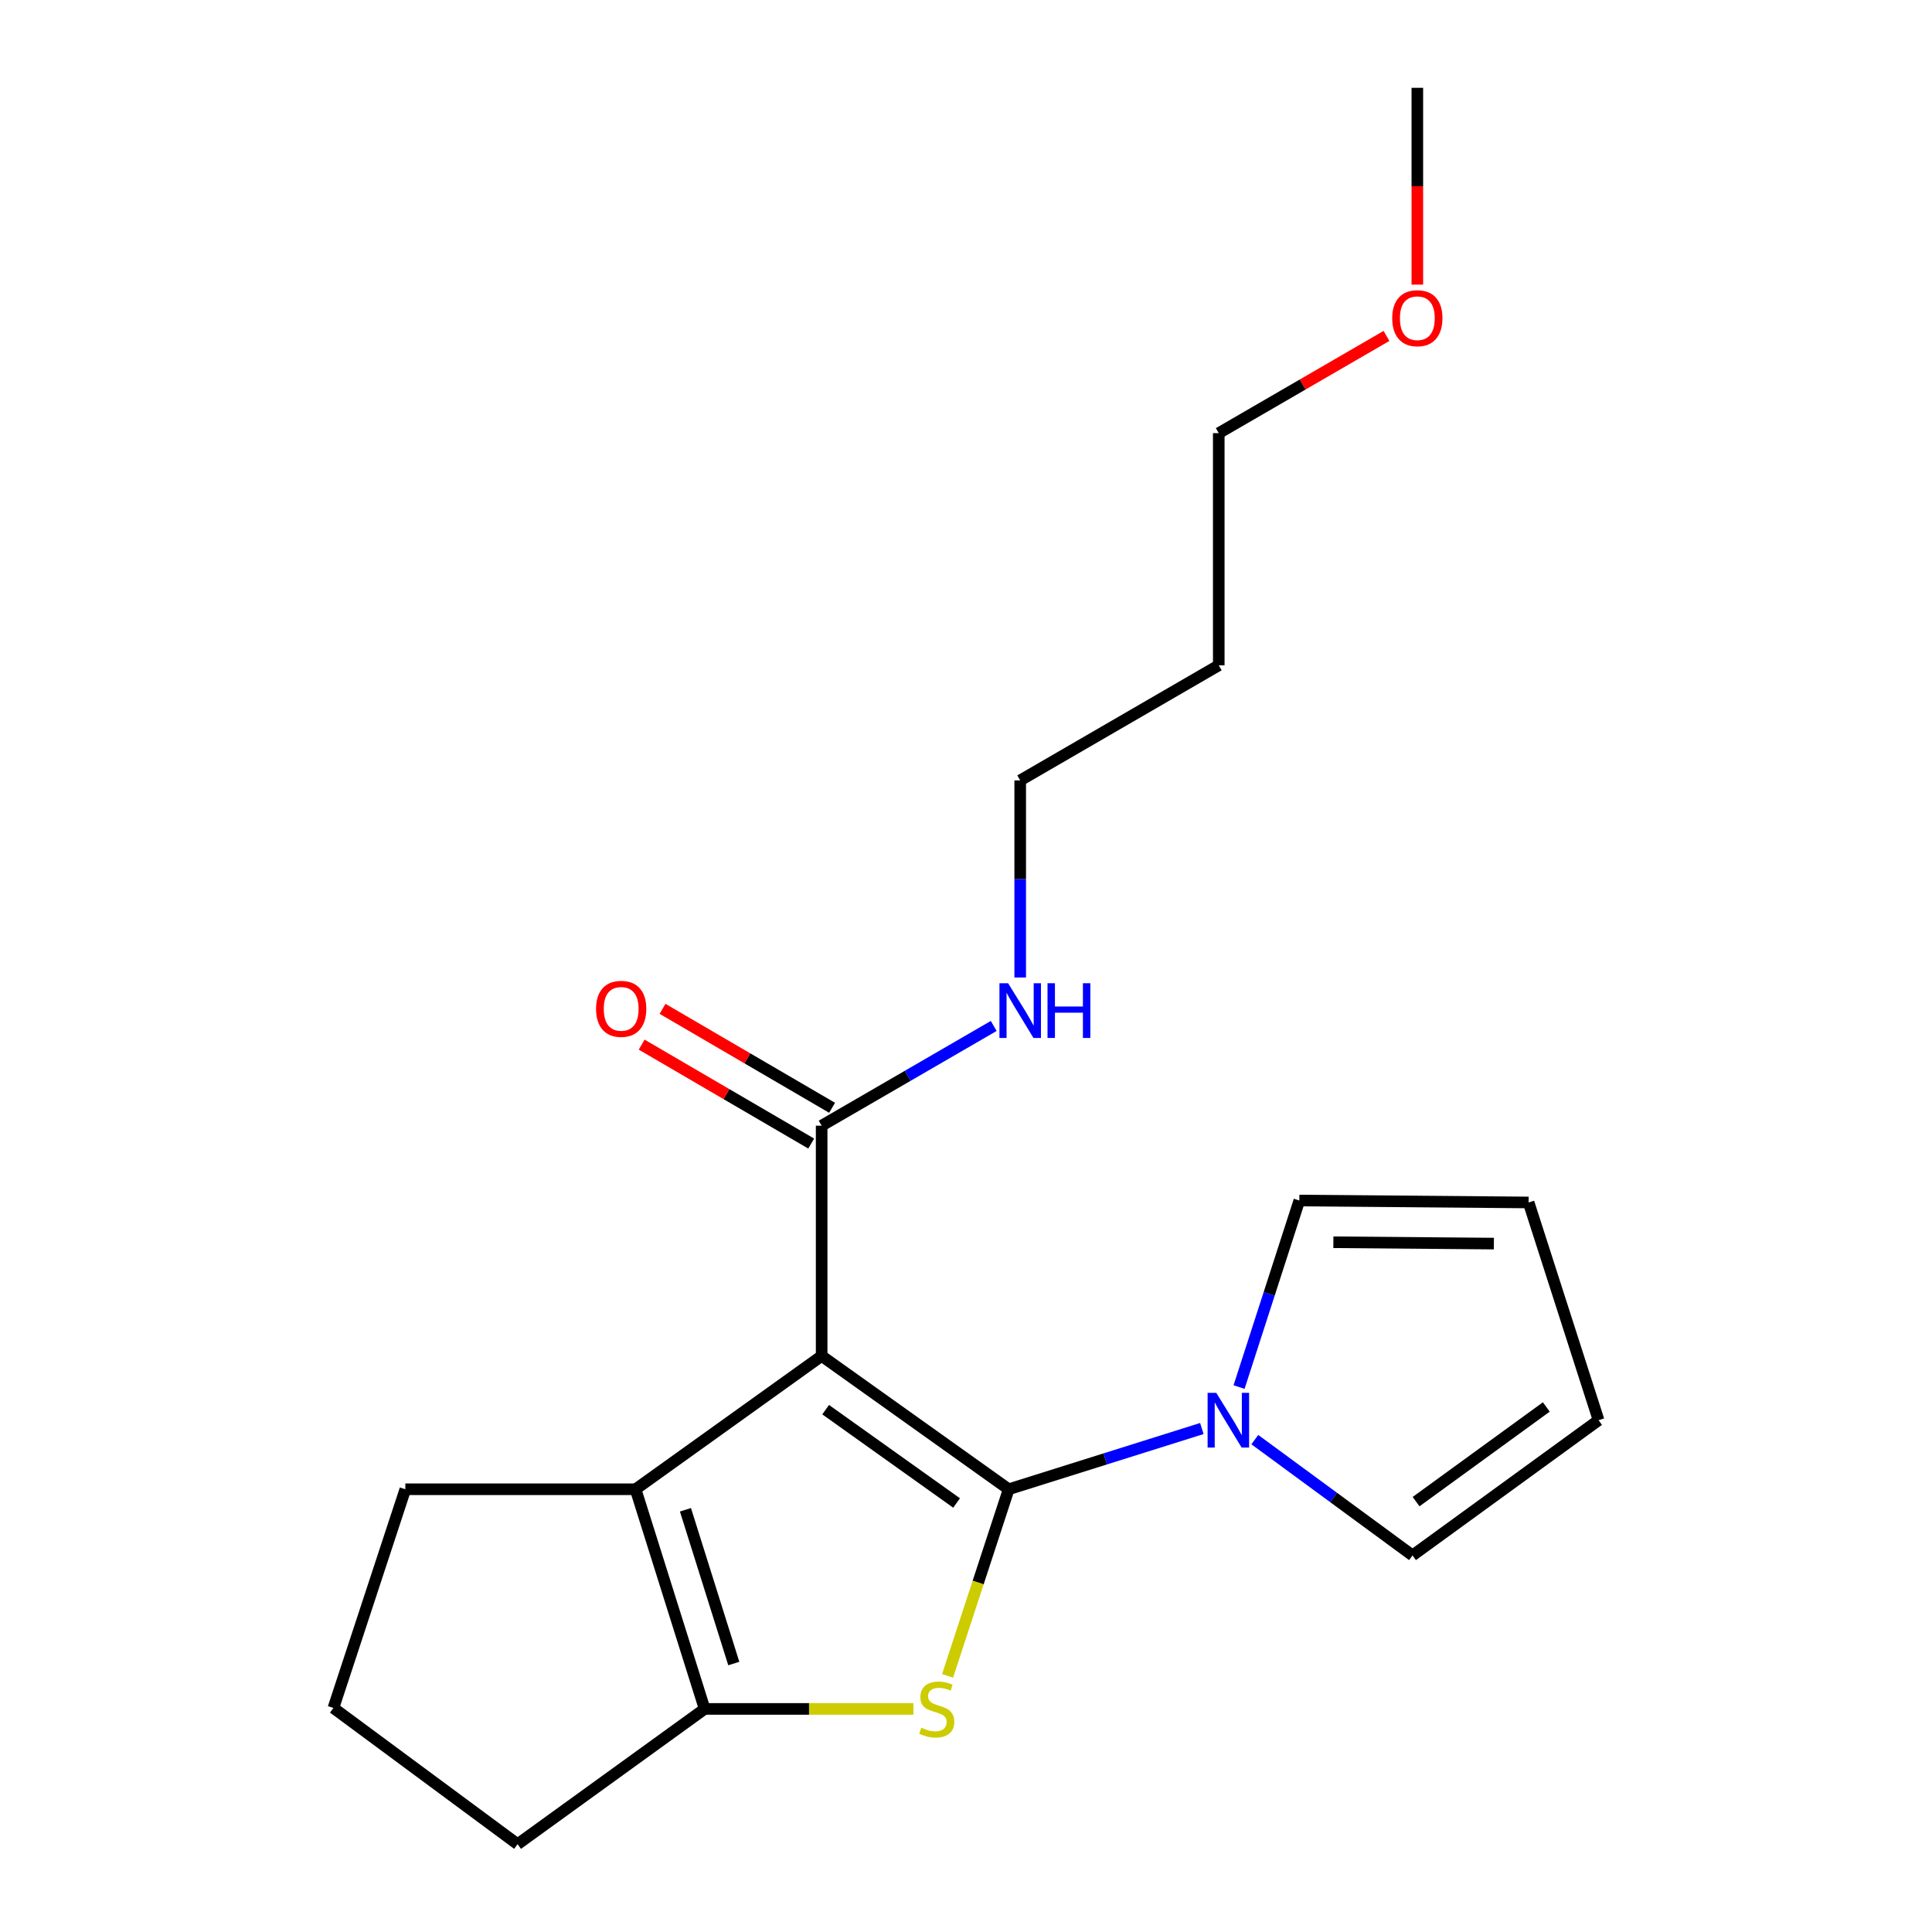 <?xml version='1.0' encoding='iso-8859-1'?>
<svg version='1.1' baseProfile='full'
              xmlns='http://www.w3.org/2000/svg'
                      xmlns:rdkit='http://www.rdkit.org/xml'
                      xmlns:xlink='http://www.w3.org/1999/xlink'
                  xml:space='preserve'
width='1000px' height='1000px' viewBox='0 0 1000 1000'>
<!-- END OF HEADER -->
<rect style='opacity:1.0;fill:#FFFFFF;stroke:none' width='1000' height='1000' x='0' y='0'> </rect>
<path class='bond-0' d='M 522.098,770.838 L 425.283,701.827' style='fill:none;fill-rule:evenodd;stroke:#000000;stroke-width:6px;stroke-linecap:butt;stroke-linejoin:miter;stroke-opacity:1' />
<path class='bond-0' d='M 495.13,777.947 L 427.359,729.64' style='fill:none;fill-rule:evenodd;stroke:#000000;stroke-width:6px;stroke-linecap:butt;stroke-linejoin:miter;stroke-opacity:1' />
<path class='bond-1' d='M 522.098,770.838 L 506.281,819.13' style='fill:none;fill-rule:evenodd;stroke:#000000;stroke-width:6px;stroke-linecap:butt;stroke-linejoin:miter;stroke-opacity:1' />
<path class='bond-1' d='M 506.281,819.13 L 490.463,867.423' style='fill:none;fill-rule:evenodd;stroke:#CCCC00;stroke-width:6px;stroke-linecap:butt;stroke-linejoin:miter;stroke-opacity:1' />
<path class='bond-4' d='M 522.098,770.838 L 572.086,755.12' style='fill:none;fill-rule:evenodd;stroke:#000000;stroke-width:6px;stroke-linecap:butt;stroke-linejoin:miter;stroke-opacity:1' />
<path class='bond-4' d='M 572.086,755.12 L 622.075,739.402' style='fill:none;fill-rule:evenodd;stroke:#0000FF;stroke-width:6px;stroke-linecap:butt;stroke-linejoin:miter;stroke-opacity:1' />
<path class='bond-2' d='M 425.283,701.827 L 328.968,770.838' style='fill:none;fill-rule:evenodd;stroke:#000000;stroke-width:6px;stroke-linecap:butt;stroke-linejoin:miter;stroke-opacity:1' />
<path class='bond-5' d='M 425.283,701.827 L 425.283,582.651' style='fill:none;fill-rule:evenodd;stroke:#000000;stroke-width:6px;stroke-linecap:butt;stroke-linejoin:miter;stroke-opacity:1' />
<path class='bond-3' d='M 472.775,884.534 L 418.747,884.534' style='fill:none;fill-rule:evenodd;stroke:#CCCC00;stroke-width:6px;stroke-linecap:butt;stroke-linejoin:miter;stroke-opacity:1' />
<path class='bond-3' d='M 418.747,884.534 L 364.718,884.534' style='fill:none;fill-rule:evenodd;stroke:#000000;stroke-width:6px;stroke-linecap:butt;stroke-linejoin:miter;stroke-opacity:1' />
<path class='bond-12' d='M 328.968,770.838 L 209.804,770.838' style='fill:none;fill-rule:evenodd;stroke:#000000;stroke-width:6px;stroke-linecap:butt;stroke-linejoin:miter;stroke-opacity:1' />
<path class='bond-20' d='M 328.968,770.838 L 364.718,884.534' style='fill:none;fill-rule:evenodd;stroke:#000000;stroke-width:6px;stroke-linecap:butt;stroke-linejoin:miter;stroke-opacity:1' />
<path class='bond-20' d='M 354.786,781.46 L 379.811,861.047' style='fill:none;fill-rule:evenodd;stroke:#000000;stroke-width:6px;stroke-linecap:butt;stroke-linejoin:miter;stroke-opacity:1' />
<path class='bond-13' d='M 364.718,884.534 L 267.903,954.545' style='fill:none;fill-rule:evenodd;stroke:#000000;stroke-width:6px;stroke-linecap:butt;stroke-linejoin:miter;stroke-opacity:1' />
<path class='bond-6' d='M 649.491,745.145 L 690.306,775.116' style='fill:none;fill-rule:evenodd;stroke:#0000FF;stroke-width:6px;stroke-linecap:butt;stroke-linejoin:miter;stroke-opacity:1' />
<path class='bond-6' d='M 690.306,775.116 L 731.121,805.087' style='fill:none;fill-rule:evenodd;stroke:#000000;stroke-width:6px;stroke-linecap:butt;stroke-linejoin:miter;stroke-opacity:1' />
<path class='bond-7' d='M 641.335,717.94 L 656.934,669.666' style='fill:none;fill-rule:evenodd;stroke:#0000FF;stroke-width:6px;stroke-linecap:butt;stroke-linejoin:miter;stroke-opacity:1' />
<path class='bond-7' d='M 656.934,669.666 L 672.533,621.392' style='fill:none;fill-rule:evenodd;stroke:#000000;stroke-width:6px;stroke-linecap:butt;stroke-linejoin:miter;stroke-opacity:1' />
<path class='bond-8' d='M 430.687,573.391 L 386.808,547.784' style='fill:none;fill-rule:evenodd;stroke:#000000;stroke-width:6px;stroke-linecap:butt;stroke-linejoin:miter;stroke-opacity:1' />
<path class='bond-8' d='M 386.808,547.784 L 342.93,522.178' style='fill:none;fill-rule:evenodd;stroke:#FF0000;stroke-width:6px;stroke-linecap:butt;stroke-linejoin:miter;stroke-opacity:1' />
<path class='bond-8' d='M 419.879,591.911 L 376,566.304' style='fill:none;fill-rule:evenodd;stroke:#000000;stroke-width:6px;stroke-linecap:butt;stroke-linejoin:miter;stroke-opacity:1' />
<path class='bond-8' d='M 376,566.304 L 332.122,540.698' style='fill:none;fill-rule:evenodd;stroke:#FF0000;stroke-width:6px;stroke-linecap:butt;stroke-linejoin:miter;stroke-opacity:1' />
<path class='bond-11' d='M 425.283,582.651 L 469.814,556.842' style='fill:none;fill-rule:evenodd;stroke:#000000;stroke-width:6px;stroke-linecap:butt;stroke-linejoin:miter;stroke-opacity:1' />
<path class='bond-11' d='M 469.814,556.842 L 514.345,531.033' style='fill:none;fill-rule:evenodd;stroke:#0000FF;stroke-width:6px;stroke-linecap:butt;stroke-linejoin:miter;stroke-opacity:1' />
<path class='bond-9' d='M 731.121,805.087 L 827.424,735.088' style='fill:none;fill-rule:evenodd;stroke:#000000;stroke-width:6px;stroke-linecap:butt;stroke-linejoin:miter;stroke-opacity:1' />
<path class='bond-9' d='M 732.958,777.242 L 800.371,728.242' style='fill:none;fill-rule:evenodd;stroke:#000000;stroke-width:6px;stroke-linecap:butt;stroke-linejoin:miter;stroke-opacity:1' />
<path class='bond-10' d='M 672.533,621.392 L 791.209,622.392' style='fill:none;fill-rule:evenodd;stroke:#000000;stroke-width:6px;stroke-linecap:butt;stroke-linejoin:miter;stroke-opacity:1' />
<path class='bond-10' d='M 690.154,642.984 L 773.227,643.684' style='fill:none;fill-rule:evenodd;stroke:#000000;stroke-width:6px;stroke-linecap:butt;stroke-linejoin:miter;stroke-opacity:1' />
<path class='bond-21' d='M 827.424,735.088 L 791.209,622.392' style='fill:none;fill-rule:evenodd;stroke:#000000;stroke-width:6px;stroke-linecap:butt;stroke-linejoin:miter;stroke-opacity:1' />
<path class='bond-17' d='M 528.055,505.948 L 528.055,454.942' style='fill:none;fill-rule:evenodd;stroke:#0000FF;stroke-width:6px;stroke-linecap:butt;stroke-linejoin:miter;stroke-opacity:1' />
<path class='bond-17' d='M 528.055,454.942 L 528.055,403.935' style='fill:none;fill-rule:evenodd;stroke:#000000;stroke-width:6px;stroke-linecap:butt;stroke-linejoin:miter;stroke-opacity:1' />
<path class='bond-22' d='M 209.804,770.838 L 172.576,884.033' style='fill:none;fill-rule:evenodd;stroke:#000000;stroke-width:6px;stroke-linecap:butt;stroke-linejoin:miter;stroke-opacity:1' />
<path class='bond-15' d='M 267.903,954.545 L 172.576,884.033' style='fill:none;fill-rule:evenodd;stroke:#000000;stroke-width:6px;stroke-linecap:butt;stroke-linejoin:miter;stroke-opacity:1' />
<path class='bond-14' d='M 630.827,344.359 L 528.055,403.935' style='fill:none;fill-rule:evenodd;stroke:#000000;stroke-width:6px;stroke-linecap:butt;stroke-linejoin:miter;stroke-opacity:1' />
<path class='bond-18' d='M 630.827,344.359 L 630.827,224.194' style='fill:none;fill-rule:evenodd;stroke:#000000;stroke-width:6px;stroke-linecap:butt;stroke-linejoin:miter;stroke-opacity:1' />
<path class='bond-16' d='M 717.64,173.875 L 674.233,199.035' style='fill:none;fill-rule:evenodd;stroke:#FF0000;stroke-width:6px;stroke-linecap:butt;stroke-linejoin:miter;stroke-opacity:1' />
<path class='bond-16' d='M 674.233,199.035 L 630.827,224.194' style='fill:none;fill-rule:evenodd;stroke:#000000;stroke-width:6px;stroke-linecap:butt;stroke-linejoin:miter;stroke-opacity:1' />
<path class='bond-19' d='M 733.61,147.319 L 733.61,96.387' style='fill:none;fill-rule:evenodd;stroke:#FF0000;stroke-width:6px;stroke-linecap:butt;stroke-linejoin:miter;stroke-opacity:1' />
<path class='bond-19' d='M 733.61,96.387 L 733.61,45.455' style='fill:none;fill-rule:evenodd;stroke:#000000;stroke-width:6px;stroke-linecap:butt;stroke-linejoin:miter;stroke-opacity:1' />
<path  class='atom-2' d='M 476.859 894.254
Q 477.179 894.374, 478.499 894.934
Q 479.819 895.494, 481.259 895.854
Q 482.739 896.174, 484.179 896.174
Q 486.859 896.174, 488.419 894.894
Q 489.979 893.574, 489.979 891.294
Q 489.979 889.734, 489.179 888.774
Q 488.419 887.814, 487.219 887.294
Q 486.019 886.774, 484.019 886.174
Q 481.499 885.414, 479.979 884.694
Q 478.499 883.974, 477.419 882.454
Q 476.379 880.934, 476.379 878.374
Q 476.379 874.814, 478.779 872.614
Q 481.219 870.414, 486.019 870.414
Q 489.299 870.414, 493.019 871.974
L 492.099 875.054
Q 488.699 873.654, 486.139 873.654
Q 483.379 873.654, 481.859 874.814
Q 480.339 875.934, 480.379 877.894
Q 480.379 879.414, 481.139 880.334
Q 481.939 881.254, 483.059 881.774
Q 484.219 882.294, 486.139 882.894
Q 488.699 883.694, 490.219 884.494
Q 491.739 885.294, 492.819 886.934
Q 493.939 888.534, 493.939 891.294
Q 493.939 895.214, 491.299 897.334
Q 488.699 899.414, 484.339 899.414
Q 481.819 899.414, 479.899 898.854
Q 478.019 898.334, 475.779 897.414
L 476.859 894.254
' fill='#CCCC00'/>
<path  class='atom-5' d='M 629.534 720.928
L 638.814 735.928
Q 639.734 737.408, 641.214 740.088
Q 642.694 742.768, 642.774 742.928
L 642.774 720.928
L 646.534 720.928
L 646.534 749.248
L 642.654 749.248
L 632.694 732.848
Q 631.534 730.928, 630.294 728.728
Q 629.094 726.528, 628.734 725.848
L 628.734 749.248
L 625.054 749.248
L 625.054 720.928
L 629.534 720.928
' fill='#0000FF'/>
<path  class='atom-9' d='M 308.522 522.178
Q 308.522 515.378, 311.882 511.578
Q 315.242 507.778, 321.522 507.778
Q 327.802 507.778, 331.162 511.578
Q 334.522 515.378, 334.522 522.178
Q 334.522 529.058, 331.122 532.978
Q 327.722 536.858, 321.522 536.858
Q 315.282 536.858, 311.882 532.978
Q 308.522 529.098, 308.522 522.178
M 321.522 533.658
Q 325.842 533.658, 328.162 530.778
Q 330.522 527.858, 330.522 522.178
Q 330.522 516.618, 328.162 513.818
Q 325.842 510.978, 321.522 510.978
Q 317.202 510.978, 314.842 513.778
Q 312.522 516.578, 312.522 522.178
Q 312.522 527.898, 314.842 530.778
Q 317.202 533.658, 321.522 533.658
' fill='#FF0000'/>
<path  class='atom-12' d='M 521.795 508.927
L 531.075 523.927
Q 531.995 525.407, 533.475 528.087
Q 534.955 530.767, 535.035 530.927
L 535.035 508.927
L 538.795 508.927
L 538.795 537.247
L 534.915 537.247
L 524.955 520.847
Q 523.795 518.927, 522.555 516.727
Q 521.355 514.527, 520.995 513.847
L 520.995 537.247
L 517.315 537.247
L 517.315 508.927
L 521.795 508.927
' fill='#0000FF'/>
<path  class='atom-12' d='M 542.195 508.927
L 546.035 508.927
L 546.035 520.967
L 560.515 520.967
L 560.515 508.927
L 564.355 508.927
L 564.355 537.247
L 560.515 537.247
L 560.515 524.167
L 546.035 524.167
L 546.035 537.247
L 542.195 537.247
L 542.195 508.927
' fill='#0000FF'/>
<path  class='atom-17' d='M 720.61 164.698
Q 720.61 157.898, 723.97 154.098
Q 727.33 150.298, 733.61 150.298
Q 739.89 150.298, 743.25 154.098
Q 746.61 157.898, 746.61 164.698
Q 746.61 171.578, 743.21 175.498
Q 739.81 179.378, 733.61 179.378
Q 727.37 179.378, 723.97 175.498
Q 720.61 171.618, 720.61 164.698
M 733.61 176.178
Q 737.93 176.178, 740.25 173.298
Q 742.61 170.378, 742.61 164.698
Q 742.61 159.138, 740.25 156.338
Q 737.93 153.498, 733.61 153.498
Q 729.29 153.498, 726.93 156.298
Q 724.61 159.098, 724.61 164.698
Q 724.61 170.418, 726.93 173.298
Q 729.29 176.178, 733.61 176.178
' fill='#FF0000'/>
</svg>
